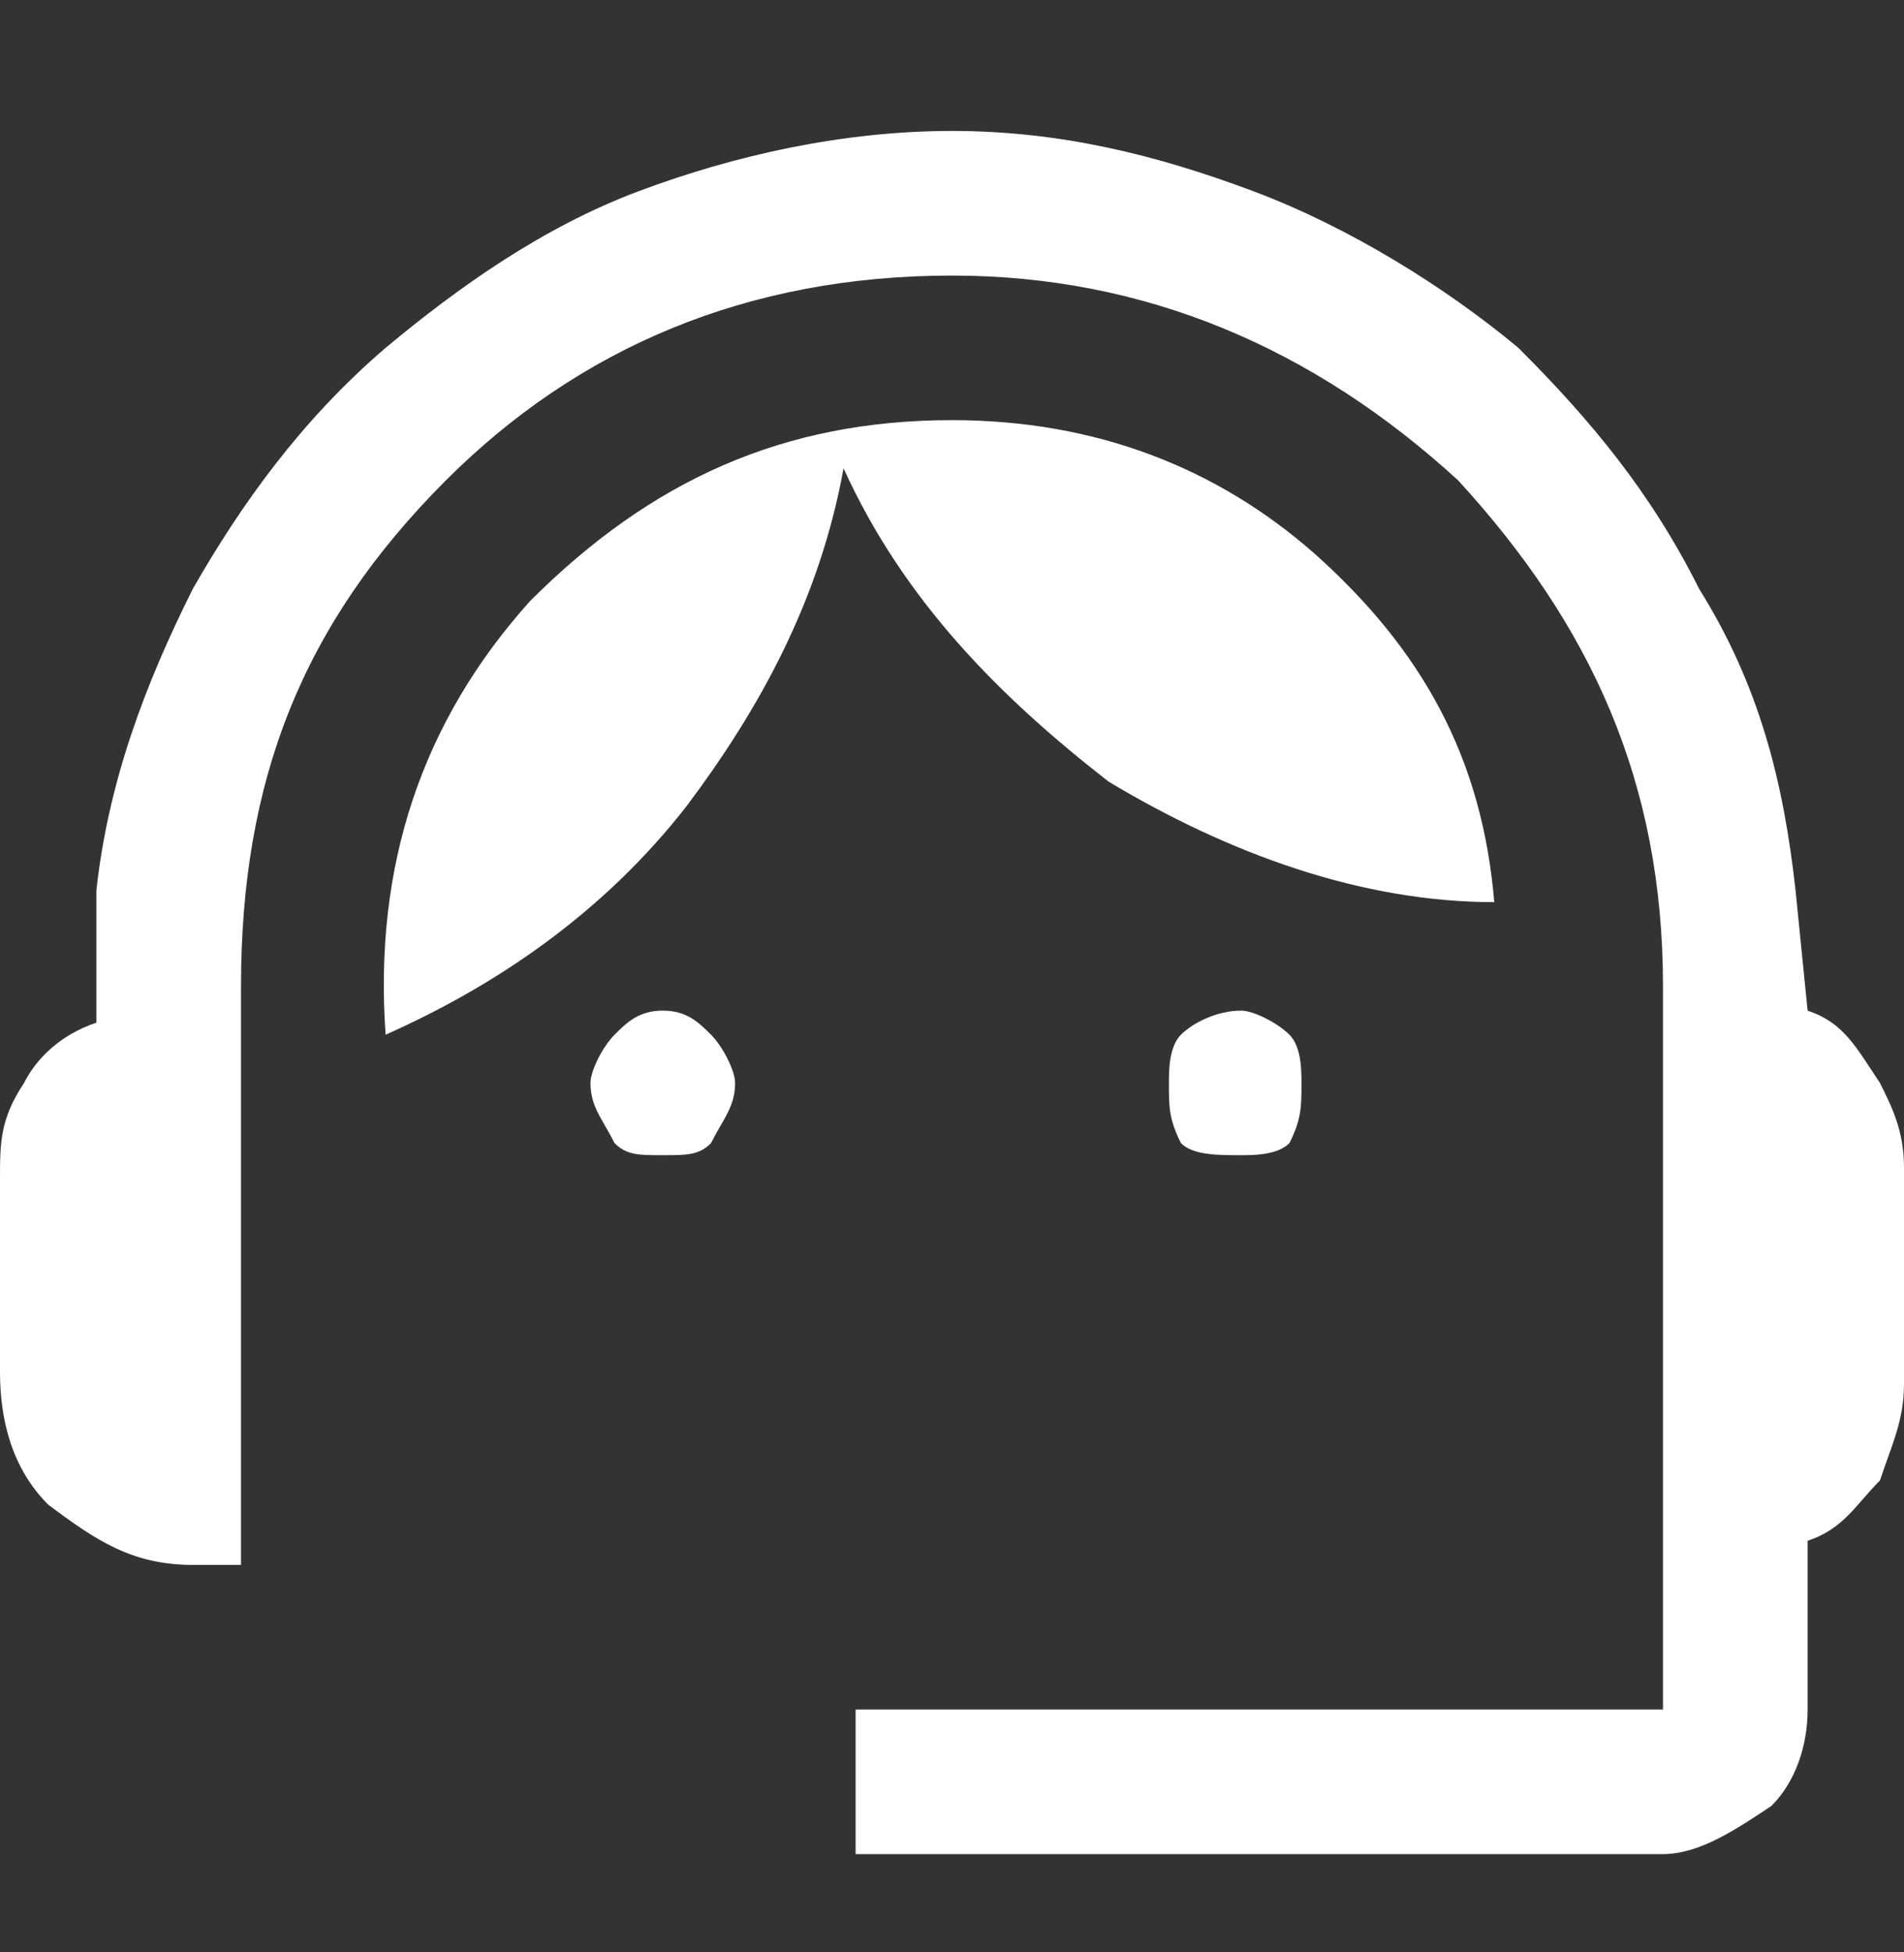 <svg width="40" height="41" viewBox="0 0 40 41" fill="none" xmlns="http://www.w3.org/2000/svg">
<rect x="0" y="0" width="40" height="41" fill="#333333" stroke="none"/>
<path fill-rule="evenodd" clip-rule="evenodd" d="M17.975 38.936V35.9H34.937V20.716C34.937 16.415 33.418 13.125 30.633 10.088C27.595 7.305 24.051 5.787 20 5.787C15.696 5.787 12.152 7.305 9.367 10.088C6.329 13.125 5.063 16.415 5.063 20.716V32.863H4.051C2.785 32.863 2.025 32.357 1.013 31.598C0.253 30.838 0 29.826 0 28.814V24.765C0 24.006 1.16003e-05 23.5 0.506 22.741C0.76 22.235 1.266 21.729 2.025 21.476V18.692C2.278 16.415 3.038 14.39 4.051 12.366C5.063 10.595 6.329 8.823 8.101 7.305C9.62 6.04 11.392 4.774 13.418 4.015C15.443 3.256 17.722 2.75 20 2.75C22.279 2.75 24.304 3.256 26.329 4.015C28.355 4.774 30.38 6.04 31.899 7.305C33.418 8.823 34.684 10.341 35.696 12.366C36.962 14.39 37.468 16.415 37.721 18.692L37.975 21.223C38.734 21.476 38.987 21.982 39.494 22.741C39.747 23.247 40 23.753 40 24.512V29.067C40 29.826 39.747 30.332 39.494 31.091C38.987 31.598 38.734 32.104 37.975 32.357V35.9C37.975 36.659 37.722 37.418 37.215 37.924C36.456 38.43 35.696 38.936 34.937 38.936H17.975ZM13.924 24.259C13.418 24.259 13.165 24.259 12.911 24.006C12.658 23.5 12.405 23.247 12.405 22.741C12.405 22.488 12.658 21.982 12.911 21.729C13.165 21.476 13.418 21.223 13.924 21.223C14.43 21.223 14.684 21.476 14.937 21.729C15.19 21.982 15.443 22.488 15.443 22.741C15.443 23.247 15.19 23.5 14.937 24.006C14.684 24.259 14.43 24.259 13.924 24.259ZM26.076 24.259C25.57 24.259 25.063 24.259 24.81 24.006C24.557 23.5 24.557 23.247 24.557 22.741C24.557 22.488 24.557 21.982 24.81 21.729C25.063 21.476 25.57 21.223 26.076 21.223C26.329 21.223 26.835 21.476 27.089 21.729C27.342 21.982 27.342 22.488 27.342 22.741C27.342 23.247 27.342 23.5 27.089 24.006C26.835 24.259 26.329 24.259 26.076 24.259ZM8.101 21.729C7.848 18.186 8.861 15.149 11.139 12.619C13.671 10.088 16.456 8.823 20 8.823C23.038 8.823 25.57 9.835 27.595 11.607C29.873 13.631 31.139 15.909 31.392 18.945C28.608 18.945 25.823 17.933 23.291 16.415C21.013 14.643 18.987 12.619 17.722 9.835C17.215 12.619 15.949 14.896 14.43 16.921C12.658 19.198 10.38 20.716 8.101 21.729Z" fill="white"/>
</svg>
